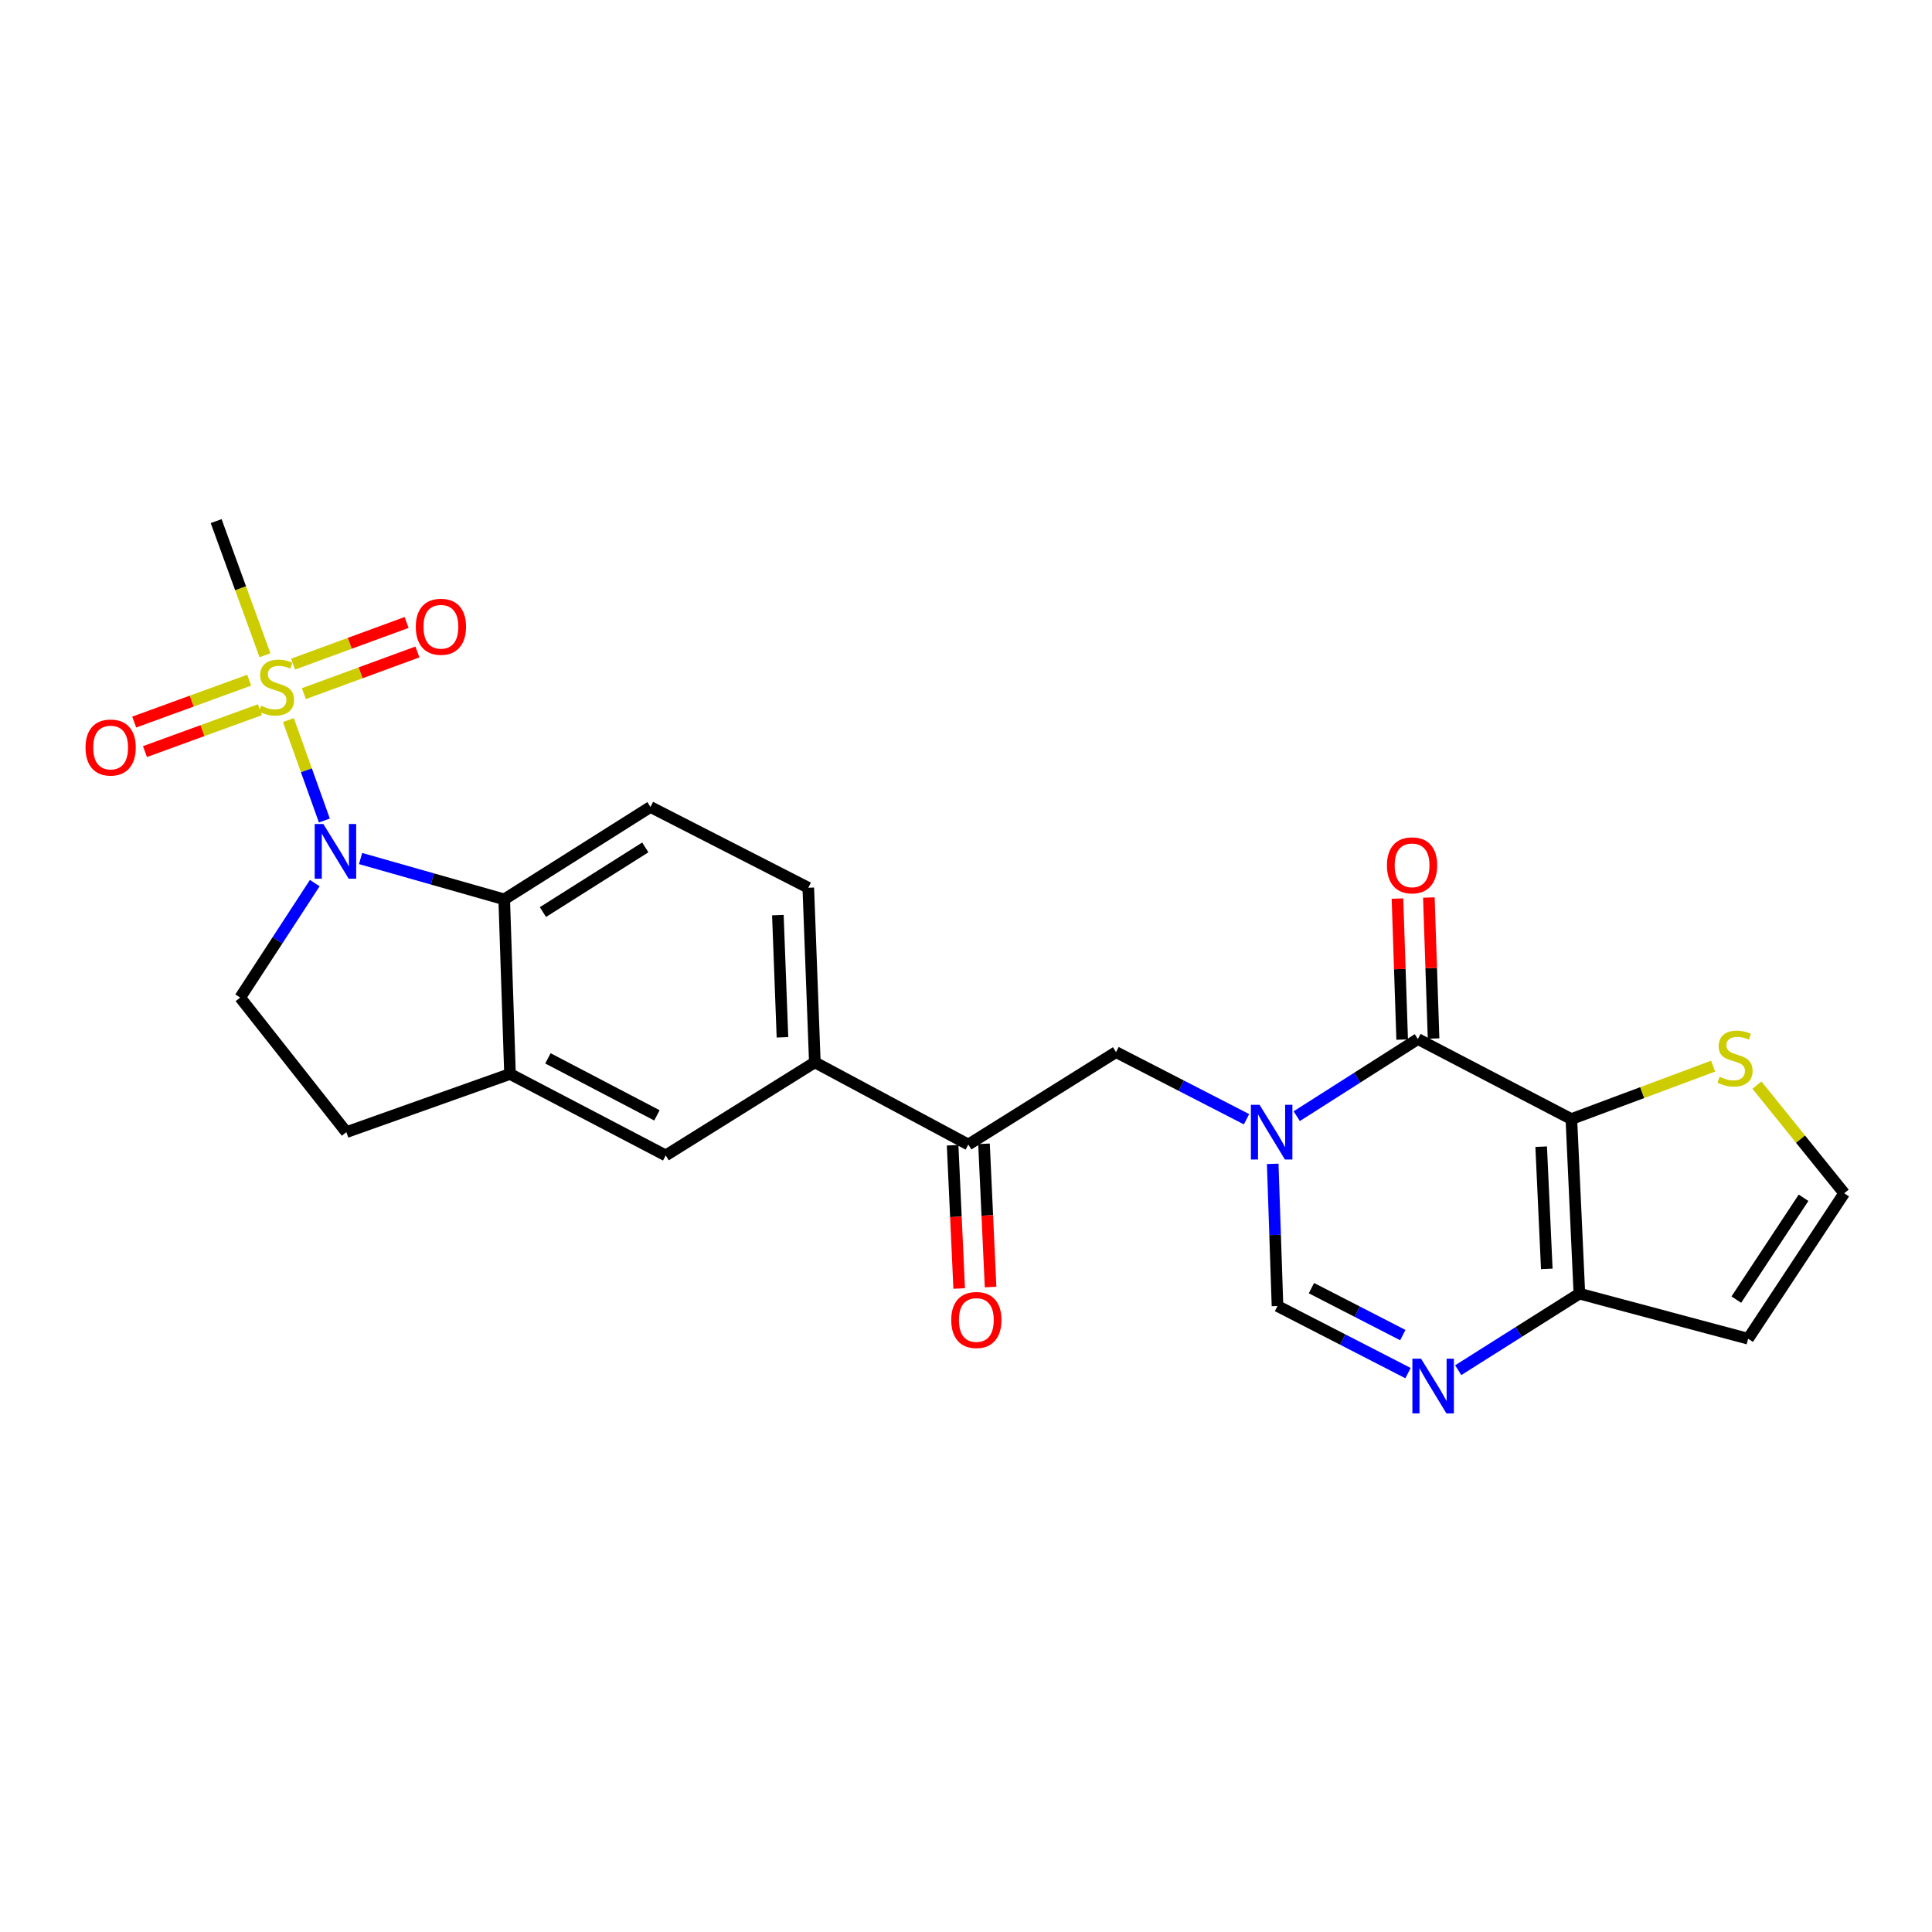 <?xml version='1.0' encoding='iso-8859-1'?>
<svg version='1.1' baseProfile='full'
              xmlns='http://www.w3.org/2000/svg'
                      xmlns:rdkit='http://www.rdkit.org/xml'
                      xmlns:xlink='http://www.w3.org/1999/xlink'
                  xml:space='preserve'
width='1000px' height='1000px' viewBox='0 0 1000 1000'>
<!-- END OF HEADER -->
<rect style='opacity:1.0;fill:#FFFFFF;stroke:none' width='1000' height='1000' x='0' y='0'> </rect>
<path class='bond-3' d='M 813.337,579.223 L 733.886,537.812' style='fill:none;fill-rule:evenodd;stroke:#000000;stroke-width:6px;stroke-linecap:butt;stroke-linejoin:miter;stroke-opacity:1' />
<path class='bond-5' d='M 813.337,579.223 L 817.484,669.579' style='fill:none;fill-rule:evenodd;stroke:#000000;stroke-width:6px;stroke-linecap:butt;stroke-linejoin:miter;stroke-opacity:1' />
<path class='bond-5' d='M 797.712,593.522 L 800.615,656.771' style='fill:none;fill-rule:evenodd;stroke:#000000;stroke-width:6px;stroke-linecap:butt;stroke-linejoin:miter;stroke-opacity:1' />
<path class='bond-9' d='M 813.337,579.223 L 850.025,565.527' style='fill:none;fill-rule:evenodd;stroke:#000000;stroke-width:6px;stroke-linecap:butt;stroke-linejoin:miter;stroke-opacity:1' />
<path class='bond-9' d='M 850.025,565.527 L 886.714,551.831' style='fill:none;fill-rule:evenodd;stroke:#CCCC00;stroke-width:6px;stroke-linecap:butt;stroke-linejoin:miter;stroke-opacity:1' />
<path class='bond-0' d='M 149.269,372.704 L 158.586,398.704' style='fill:none;fill-rule:evenodd;stroke:#CCCC00;stroke-width:6px;stroke-linecap:butt;stroke-linejoin:miter;stroke-opacity:1' />
<path class='bond-0' d='M 158.586,398.704 L 167.902,424.705' style='fill:none;fill-rule:evenodd;stroke:#0000FF;stroke-width:6px;stroke-linecap:butt;stroke-linejoin:miter;stroke-opacity:1' />
<path class='bond-18' d='M 128.98,352.062 L 99.225,362.9' style='fill:none;fill-rule:evenodd;stroke:#CCCC00;stroke-width:6px;stroke-linecap:butt;stroke-linejoin:miter;stroke-opacity:1' />
<path class='bond-18' d='M 99.225,362.9 L 69.47,373.738' style='fill:none;fill-rule:evenodd;stroke:#FF0000;stroke-width:6px;stroke-linecap:butt;stroke-linejoin:miter;stroke-opacity:1' />
<path class='bond-18' d='M 134.546,367.344 L 104.791,378.182' style='fill:none;fill-rule:evenodd;stroke:#CCCC00;stroke-width:6px;stroke-linecap:butt;stroke-linejoin:miter;stroke-opacity:1' />
<path class='bond-18' d='M 104.791,378.182 L 75.036,389.02' style='fill:none;fill-rule:evenodd;stroke:#FF0000;stroke-width:6px;stroke-linecap:butt;stroke-linejoin:miter;stroke-opacity:1' />
<path class='bond-19' d='M 157.276,359.032 L 186.665,348.243' style='fill:none;fill-rule:evenodd;stroke:#CCCC00;stroke-width:6px;stroke-linecap:butt;stroke-linejoin:miter;stroke-opacity:1' />
<path class='bond-19' d='M 186.665,348.243 L 216.055,337.454' style='fill:none;fill-rule:evenodd;stroke:#FF0000;stroke-width:6px;stroke-linecap:butt;stroke-linejoin:miter;stroke-opacity:1' />
<path class='bond-19' d='M 151.671,343.764 L 181.06,332.975' style='fill:none;fill-rule:evenodd;stroke:#CCCC00;stroke-width:6px;stroke-linecap:butt;stroke-linejoin:miter;stroke-opacity:1' />
<path class='bond-19' d='M 181.06,332.975 L 210.45,322.187' style='fill:none;fill-rule:evenodd;stroke:#FF0000;stroke-width:6px;stroke-linecap:butt;stroke-linejoin:miter;stroke-opacity:1' />
<path class='bond-24' d='M 137.156,339.16 L 124.519,304.442' style='fill:none;fill-rule:evenodd;stroke:#CCCC00;stroke-width:6px;stroke-linecap:butt;stroke-linejoin:miter;stroke-opacity:1' />
<path class='bond-24' d='M 124.519,304.442 L 111.882,269.725' style='fill:none;fill-rule:evenodd;stroke:#000000;stroke-width:6px;stroke-linecap:butt;stroke-linejoin:miter;stroke-opacity:1' />
<path class='bond-1' d='M 671.187,577.733 L 702.536,557.773' style='fill:none;fill-rule:evenodd;stroke:#0000FF;stroke-width:6px;stroke-linecap:butt;stroke-linejoin:miter;stroke-opacity:1' />
<path class='bond-1' d='M 702.536,557.773 L 733.886,537.812' style='fill:none;fill-rule:evenodd;stroke:#000000;stroke-width:6px;stroke-linecap:butt;stroke-linejoin:miter;stroke-opacity:1' />
<path class='bond-10' d='M 645.199,579.313 L 611.425,561.946' style='fill:none;fill-rule:evenodd;stroke:#0000FF;stroke-width:6px;stroke-linecap:butt;stroke-linejoin:miter;stroke-opacity:1' />
<path class='bond-10' d='M 611.425,561.946 L 577.651,544.58' style='fill:none;fill-rule:evenodd;stroke:#000000;stroke-width:6px;stroke-linecap:butt;stroke-linejoin:miter;stroke-opacity:1' />
<path class='bond-26' d='M 658.756,602.41 L 659.993,639.202' style='fill:none;fill-rule:evenodd;stroke:#0000FF;stroke-width:6px;stroke-linecap:butt;stroke-linejoin:miter;stroke-opacity:1' />
<path class='bond-26' d='M 659.993,639.202 L 661.231,675.994' style='fill:none;fill-rule:evenodd;stroke:#000000;stroke-width:6px;stroke-linecap:butt;stroke-linejoin:miter;stroke-opacity:1' />
<path class='bond-2' d='M 186.633,444.37 L 223.806,454.939' style='fill:none;fill-rule:evenodd;stroke:#0000FF;stroke-width:6px;stroke-linecap:butt;stroke-linejoin:miter;stroke-opacity:1' />
<path class='bond-2' d='M 223.806,454.939 L 260.979,465.509' style='fill:none;fill-rule:evenodd;stroke:#000000;stroke-width:6px;stroke-linecap:butt;stroke-linejoin:miter;stroke-opacity:1' />
<path class='bond-28' d='M 162.925,457.088 L 143.62,486.716' style='fill:none;fill-rule:evenodd;stroke:#0000FF;stroke-width:6px;stroke-linecap:butt;stroke-linejoin:miter;stroke-opacity:1' />
<path class='bond-28' d='M 143.62,486.716 L 124.315,516.344' style='fill:none;fill-rule:evenodd;stroke:#000000;stroke-width:6px;stroke-linecap:butt;stroke-linejoin:miter;stroke-opacity:1' />
<path class='bond-20' d='M 742.014,537.541 L 740.797,501.049' style='fill:none;fill-rule:evenodd;stroke:#000000;stroke-width:6px;stroke-linecap:butt;stroke-linejoin:miter;stroke-opacity:1' />
<path class='bond-20' d='M 740.797,501.049 L 739.581,464.557' style='fill:none;fill-rule:evenodd;stroke:#FF0000;stroke-width:6px;stroke-linecap:butt;stroke-linejoin:miter;stroke-opacity:1' />
<path class='bond-20' d='M 725.759,538.083 L 724.542,501.591' style='fill:none;fill-rule:evenodd;stroke:#000000;stroke-width:6px;stroke-linecap:butt;stroke-linejoin:miter;stroke-opacity:1' />
<path class='bond-20' d='M 724.542,501.591 L 723.326,465.099' style='fill:none;fill-rule:evenodd;stroke:#FF0000;stroke-width:6px;stroke-linecap:butt;stroke-linejoin:miter;stroke-opacity:1' />
<path class='bond-4' d='M 754.771,709.204 L 786.127,689.392' style='fill:none;fill-rule:evenodd;stroke:#0000FF;stroke-width:6px;stroke-linecap:butt;stroke-linejoin:miter;stroke-opacity:1' />
<path class='bond-4' d='M 786.127,689.392 L 817.484,669.579' style='fill:none;fill-rule:evenodd;stroke:#000000;stroke-width:6px;stroke-linecap:butt;stroke-linejoin:miter;stroke-opacity:1' />
<path class='bond-7' d='M 728.788,710.72 L 695.009,693.357' style='fill:none;fill-rule:evenodd;stroke:#0000FF;stroke-width:6px;stroke-linecap:butt;stroke-linejoin:miter;stroke-opacity:1' />
<path class='bond-7' d='M 695.009,693.357 L 661.231,675.994' style='fill:none;fill-rule:evenodd;stroke:#000000;stroke-width:6px;stroke-linecap:butt;stroke-linejoin:miter;stroke-opacity:1' />
<path class='bond-7' d='M 726.09,691.046 L 702.445,678.892' style='fill:none;fill-rule:evenodd;stroke:#0000FF;stroke-width:6px;stroke-linecap:butt;stroke-linejoin:miter;stroke-opacity:1' />
<path class='bond-7' d='M 702.445,678.892 L 678.8,666.738' style='fill:none;fill-rule:evenodd;stroke:#000000;stroke-width:6px;stroke-linecap:butt;stroke-linejoin:miter;stroke-opacity:1' />
<path class='bond-14' d='M 817.484,669.579 L 904.831,692.927' style='fill:none;fill-rule:evenodd;stroke:#000000;stroke-width:6px;stroke-linecap:butt;stroke-linejoin:miter;stroke-opacity:1' />
<path class='bond-6' d='M 260.979,465.509 L 336.671,417.692' style='fill:none;fill-rule:evenodd;stroke:#000000;stroke-width:6px;stroke-linecap:butt;stroke-linejoin:miter;stroke-opacity:1' />
<path class='bond-6' d='M 281.019,472.087 L 334.003,438.615' style='fill:none;fill-rule:evenodd;stroke:#000000;stroke-width:6px;stroke-linecap:butt;stroke-linejoin:miter;stroke-opacity:1' />
<path class='bond-27' d='M 260.979,465.509 L 263.979,555.883' style='fill:none;fill-rule:evenodd;stroke:#000000;stroke-width:6px;stroke-linecap:butt;stroke-linejoin:miter;stroke-opacity:1' />
<path class='bond-8' d='M 263.979,555.883 L 344.568,598.044' style='fill:none;fill-rule:evenodd;stroke:#000000;stroke-width:6px;stroke-linecap:butt;stroke-linejoin:miter;stroke-opacity:1' />
<path class='bond-8' d='M 283.607,547.796 L 340.019,577.309' style='fill:none;fill-rule:evenodd;stroke:#000000;stroke-width:6px;stroke-linecap:butt;stroke-linejoin:miter;stroke-opacity:1' />
<path class='bond-21' d='M 263.979,555.883 L 179.279,585.999' style='fill:none;fill-rule:evenodd;stroke:#000000;stroke-width:6px;stroke-linecap:butt;stroke-linejoin:miter;stroke-opacity:1' />
<path class='bond-17' d='M 909.384,561.642 L 931.965,589.633' style='fill:none;fill-rule:evenodd;stroke:#CCCC00;stroke-width:6px;stroke-linecap:butt;stroke-linejoin:miter;stroke-opacity:1' />
<path class='bond-17' d='M 931.965,589.633 L 954.545,617.624' style='fill:none;fill-rule:evenodd;stroke:#000000;stroke-width:6px;stroke-linecap:butt;stroke-linejoin:miter;stroke-opacity:1' />
<path class='bond-11' d='M 577.651,544.58 L 501.201,592.406' style='fill:none;fill-rule:evenodd;stroke:#000000;stroke-width:6px;stroke-linecap:butt;stroke-linejoin:miter;stroke-opacity:1' />
<path class='bond-13' d='M 501.201,592.406 L 421.759,549.857' style='fill:none;fill-rule:evenodd;stroke:#000000;stroke-width:6px;stroke-linecap:butt;stroke-linejoin:miter;stroke-opacity:1' />
<path class='bond-23' d='M 493.077,592.778 L 494.775,629.85' style='fill:none;fill-rule:evenodd;stroke:#000000;stroke-width:6px;stroke-linecap:butt;stroke-linejoin:miter;stroke-opacity:1' />
<path class='bond-23' d='M 494.775,629.85 L 496.473,666.923' style='fill:none;fill-rule:evenodd;stroke:#FF0000;stroke-width:6px;stroke-linecap:butt;stroke-linejoin:miter;stroke-opacity:1' />
<path class='bond-23' d='M 509.324,592.033 L 511.022,629.106' style='fill:none;fill-rule:evenodd;stroke:#000000;stroke-width:6px;stroke-linecap:butt;stroke-linejoin:miter;stroke-opacity:1' />
<path class='bond-23' d='M 511.022,629.106 L 512.721,666.178' style='fill:none;fill-rule:evenodd;stroke:#FF0000;stroke-width:6px;stroke-linecap:butt;stroke-linejoin:miter;stroke-opacity:1' />
<path class='bond-12' d='M 124.315,516.344 L 179.279,585.999' style='fill:none;fill-rule:evenodd;stroke:#000000;stroke-width:6px;stroke-linecap:butt;stroke-linejoin:miter;stroke-opacity:1' />
<path class='bond-15' d='M 421.759,549.857 L 344.568,598.044' style='fill:none;fill-rule:evenodd;stroke:#000000;stroke-width:6px;stroke-linecap:butt;stroke-linejoin:miter;stroke-opacity:1' />
<path class='bond-22' d='M 421.759,549.857 L 418.371,459.5' style='fill:none;fill-rule:evenodd;stroke:#000000;stroke-width:6px;stroke-linecap:butt;stroke-linejoin:miter;stroke-opacity:1' />
<path class='bond-22' d='M 404.998,536.913 L 402.626,473.663' style='fill:none;fill-rule:evenodd;stroke:#000000;stroke-width:6px;stroke-linecap:butt;stroke-linejoin:miter;stroke-opacity:1' />
<path class='bond-25' d='M 904.831,692.927 L 954.545,617.624' style='fill:none;fill-rule:evenodd;stroke:#000000;stroke-width:6px;stroke-linecap:butt;stroke-linejoin:miter;stroke-opacity:1' />
<path class='bond-25' d='M 898.715,672.671 L 933.515,619.959' style='fill:none;fill-rule:evenodd;stroke:#000000;stroke-width:6px;stroke-linecap:butt;stroke-linejoin:miter;stroke-opacity:1' />
<path class='bond-16' d='M 336.671,417.692 L 418.371,459.5' style='fill:none;fill-rule:evenodd;stroke:#000000;stroke-width:6px;stroke-linecap:butt;stroke-linejoin:miter;stroke-opacity:1' />
<path  class='atom-1' d='M 135.127 365.283
Q 135.447 365.403, 136.767 365.963
Q 138.087 366.523, 139.527 366.883
Q 141.007 367.203, 142.447 367.203
Q 145.127 367.203, 146.687 365.923
Q 148.247 364.603, 148.247 362.323
Q 148.247 360.763, 147.447 359.803
Q 146.687 358.843, 145.487 358.323
Q 144.287 357.803, 142.287 357.203
Q 139.767 356.443, 138.247 355.723
Q 136.767 355.003, 135.687 353.483
Q 134.647 351.963, 134.647 349.403
Q 134.647 345.843, 137.047 343.643
Q 139.487 341.443, 144.287 341.443
Q 147.567 341.443, 151.287 343.003
L 150.367 346.083
Q 146.967 344.683, 144.407 344.683
Q 141.647 344.683, 140.127 345.843
Q 138.607 346.963, 138.647 348.923
Q 138.647 350.443, 139.407 351.363
Q 140.207 352.283, 141.327 352.803
Q 142.487 353.323, 144.407 353.923
Q 146.967 354.723, 148.487 355.523
Q 150.007 356.323, 151.087 357.963
Q 152.207 359.563, 152.207 362.323
Q 152.207 366.243, 149.567 368.363
Q 146.967 370.443, 142.607 370.443
Q 140.087 370.443, 138.167 369.883
Q 136.287 369.363, 134.047 368.443
L 135.127 365.283
' fill='#CCCC00'/>
<path  class='atom-2' d='M 651.944 571.839
L 661.224 586.839
Q 662.144 588.319, 663.624 590.999
Q 665.104 593.679, 665.184 593.839
L 665.184 571.839
L 668.944 571.839
L 668.944 600.159
L 665.064 600.159
L 655.104 583.759
Q 653.944 581.839, 652.704 579.639
Q 651.504 577.439, 651.144 576.759
L 651.144 600.159
L 647.464 600.159
L 647.464 571.839
L 651.944 571.839
' fill='#0000FF'/>
<path  class='atom-3' d='M 167.363 426.51
L 176.643 441.51
Q 177.563 442.99, 179.043 445.67
Q 180.523 448.35, 180.603 448.51
L 180.603 426.51
L 184.363 426.51
L 184.363 454.83
L 180.483 454.83
L 170.523 438.43
Q 169.363 436.51, 168.123 434.31
Q 166.923 432.11, 166.563 431.43
L 166.563 454.83
L 162.883 454.83
L 162.883 426.51
L 167.363 426.51
' fill='#0000FF'/>
<path  class='atom-5' d='M 735.532 703.244
L 744.812 718.244
Q 745.732 719.724, 747.212 722.404
Q 748.692 725.084, 748.772 725.244
L 748.772 703.244
L 752.532 703.244
L 752.532 731.564
L 748.652 731.564
L 738.692 715.164
Q 737.532 713.244, 736.292 711.044
Q 735.092 708.844, 734.732 708.164
L 734.732 731.564
L 731.052 731.564
L 731.052 703.244
L 735.532 703.244
' fill='#0000FF'/>
<path  class='atom-10' d='M 890.055 557.318
Q 890.375 557.438, 891.695 557.998
Q 893.015 558.558, 894.455 558.918
Q 895.935 559.238, 897.375 559.238
Q 900.055 559.238, 901.615 557.958
Q 903.175 556.638, 903.175 554.358
Q 903.175 552.798, 902.375 551.838
Q 901.615 550.878, 900.415 550.358
Q 899.215 549.838, 897.215 549.238
Q 894.695 548.478, 893.175 547.758
Q 891.695 547.038, 890.615 545.518
Q 889.575 543.998, 889.575 541.438
Q 889.575 537.878, 891.975 535.678
Q 894.415 533.478, 899.215 533.478
Q 902.495 533.478, 906.215 535.038
L 905.295 538.118
Q 901.895 536.718, 899.335 536.718
Q 896.575 536.718, 895.055 537.878
Q 893.535 538.998, 893.575 540.958
Q 893.575 542.478, 894.335 543.398
Q 895.135 544.318, 896.255 544.838
Q 897.415 545.358, 899.335 545.958
Q 901.895 546.758, 903.415 547.558
Q 904.935 548.358, 906.015 549.998
Q 907.135 551.598, 907.135 554.358
Q 907.135 558.278, 904.495 560.398
Q 901.895 562.478, 897.535 562.478
Q 895.015 562.478, 893.095 561.918
Q 891.215 561.398, 888.975 560.478
L 890.055 557.318
' fill='#CCCC00'/>
<path  class='atom-19' d='M 44.271 386.916
Q 44.271 380.116, 47.631 376.316
Q 50.991 372.516, 57.271 372.516
Q 63.551 372.516, 66.911 376.316
Q 70.271 380.116, 70.271 386.916
Q 70.271 393.796, 66.871 397.716
Q 63.471 401.596, 57.271 401.596
Q 51.031 401.596, 47.631 397.716
Q 44.271 393.836, 44.271 386.916
M 57.271 398.396
Q 61.591 398.396, 63.911 395.516
Q 66.271 392.596, 66.271 386.916
Q 66.271 381.356, 63.911 378.556
Q 61.591 375.716, 57.271 375.716
Q 52.951 375.716, 50.591 378.516
Q 48.271 381.316, 48.271 386.916
Q 48.271 392.636, 50.591 395.516
Q 52.951 398.396, 57.271 398.396
' fill='#FF0000'/>
<path  class='atom-20' d='M 215.216 324.407
Q 215.216 317.607, 218.576 313.807
Q 221.936 310.007, 228.216 310.007
Q 234.496 310.007, 237.856 313.807
Q 241.216 317.607, 241.216 324.407
Q 241.216 331.287, 237.816 335.207
Q 234.416 339.087, 228.216 339.087
Q 221.976 339.087, 218.576 335.207
Q 215.216 331.327, 215.216 324.407
M 228.216 335.887
Q 232.536 335.887, 234.856 333.007
Q 237.216 330.087, 237.216 324.407
Q 237.216 318.847, 234.856 316.047
Q 232.536 313.207, 228.216 313.207
Q 223.896 313.207, 221.536 316.007
Q 219.216 318.807, 219.216 324.407
Q 219.216 330.127, 221.536 333.007
Q 223.896 335.887, 228.216 335.887
' fill='#FF0000'/>
<path  class='atom-21' d='M 717.886 447.897
Q 717.886 441.097, 721.246 437.297
Q 724.606 433.497, 730.886 433.497
Q 737.166 433.497, 740.526 437.297
Q 743.886 441.097, 743.886 447.897
Q 743.886 454.777, 740.486 458.697
Q 737.086 462.577, 730.886 462.577
Q 724.646 462.577, 721.246 458.697
Q 717.886 454.817, 717.886 447.897
M 730.886 459.377
Q 735.206 459.377, 737.526 456.497
Q 739.886 453.577, 739.886 447.897
Q 739.886 442.337, 737.526 439.537
Q 735.206 436.697, 730.886 436.697
Q 726.566 436.697, 724.206 439.497
Q 721.886 442.297, 721.886 447.897
Q 721.886 453.617, 724.206 456.497
Q 726.566 459.377, 730.886 459.377
' fill='#FF0000'/>
<path  class='atom-24' d='M 492.357 683.221
Q 492.357 676.421, 495.717 672.621
Q 499.077 668.821, 505.357 668.821
Q 511.637 668.821, 514.997 672.621
Q 518.357 676.421, 518.357 683.221
Q 518.357 690.101, 514.957 694.021
Q 511.557 697.901, 505.357 697.901
Q 499.117 697.901, 495.717 694.021
Q 492.357 690.141, 492.357 683.221
M 505.357 694.701
Q 509.677 694.701, 511.997 691.821
Q 514.357 688.901, 514.357 683.221
Q 514.357 677.661, 511.997 674.861
Q 509.677 672.021, 505.357 672.021
Q 501.037 672.021, 498.677 674.821
Q 496.357 677.621, 496.357 683.221
Q 496.357 688.941, 498.677 691.821
Q 501.037 694.701, 505.357 694.701
' fill='#FF0000'/>
</svg>
